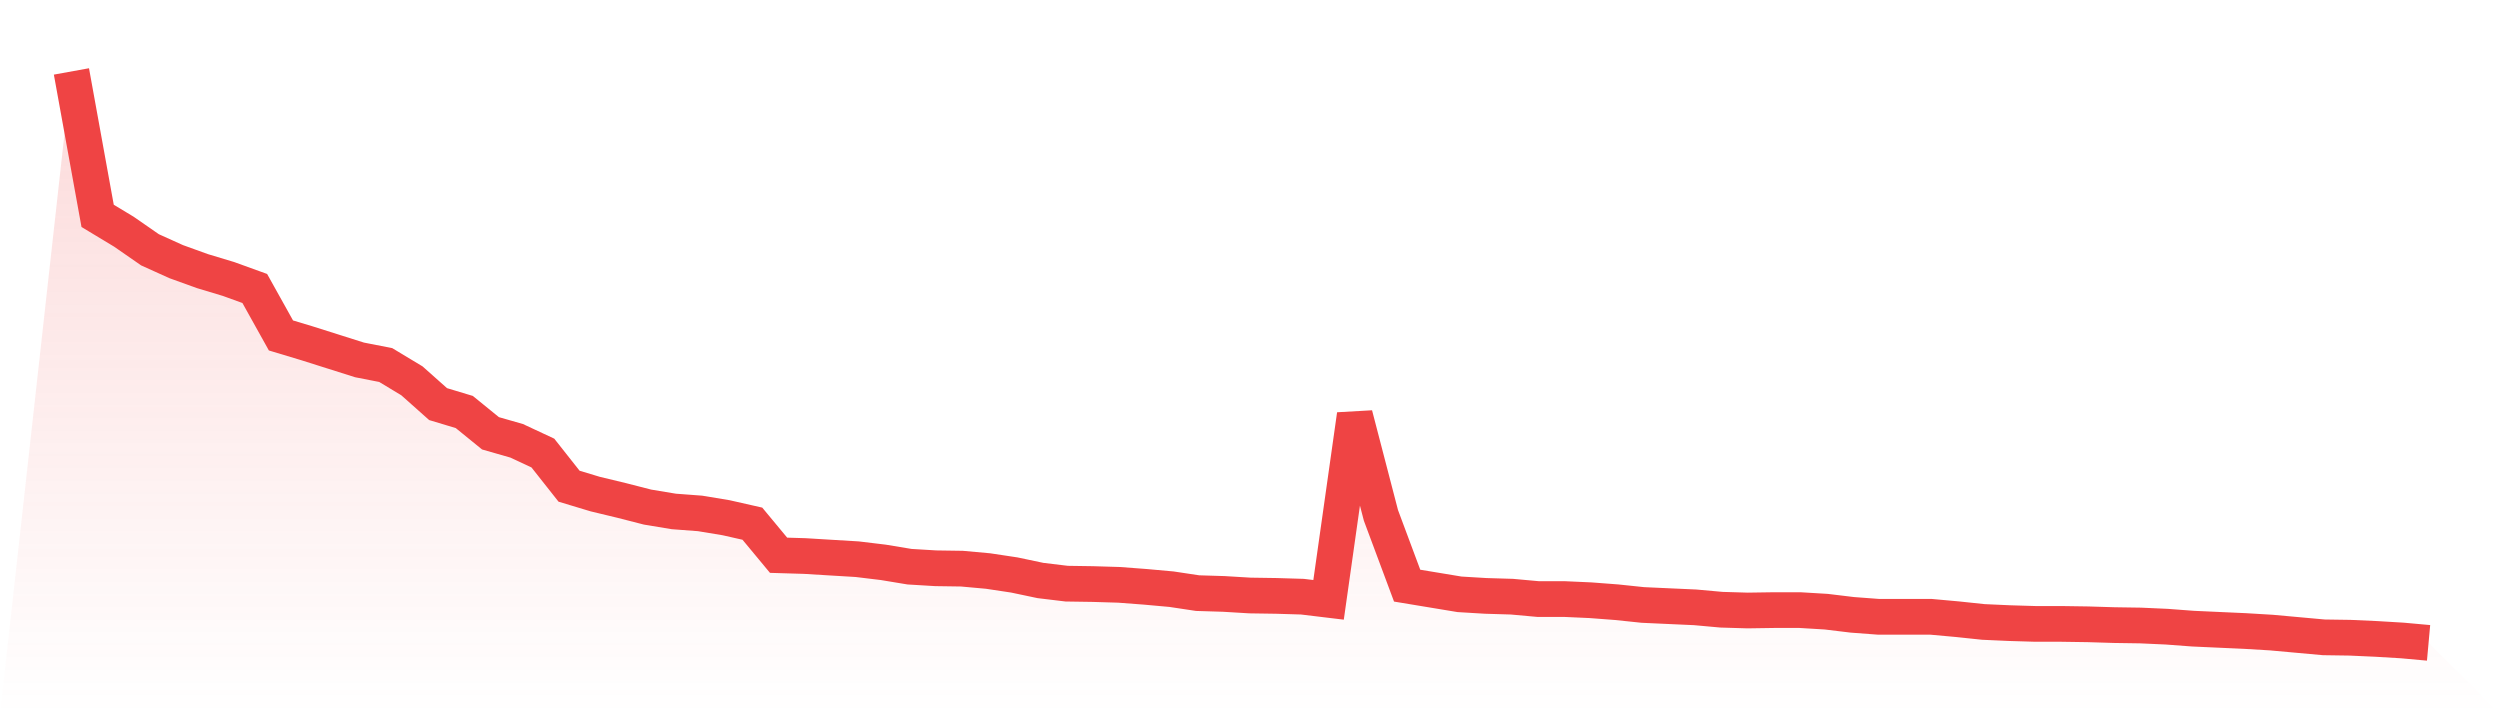 <svg viewBox="0 0 140 40" xmlns="http://www.w3.org/2000/svg">
<defs>
<linearGradient id="gradient" x1="0" x2="0" y1="0" y2="1">
<stop offset="0%" stop-color="#ef4444" stop-opacity="0.2"/>
<stop offset="100%" stop-color="#ef4444" stop-opacity="0"/>
</linearGradient>
</defs>
<path d="M4,4 L4,4 L5.467,12.088 L6.933,12.972 L8.4,13.989 L9.867,14.652 L11.333,15.182 L12.8,15.624 L14.267,16.155 L15.733,18.785 L17.2,19.227 L18.667,19.691 L20.133,20.155 L21.6,20.442 L23.067,21.326 L24.533,22.63 L26,23.072 L27.467,24.265 L28.933,24.685 L30.4,25.37 L31.867,27.227 L33.333,27.669 L34.8,28.022 L36.267,28.398 L37.733,28.641 L39.2,28.751 L40.667,28.994 L42.133,29.326 L43.6,31.094 L45.067,31.138 L46.533,31.227 L48,31.315 L49.467,31.492 L50.933,31.735 L52.4,31.823 L53.867,31.845 L55.333,31.978 L56.8,32.199 L58.267,32.508 L59.733,32.685 L61.2,32.707 L62.667,32.751 L64.133,32.862 L65.6,32.994 L67.067,33.215 L68.533,33.26 L70,33.348 L71.467,33.37 L72.933,33.414 L74.4,33.591 L75.867,23.227 L77.333,28.862 L78.8,32.796 L80.267,33.039 L81.733,33.282 L83.2,33.37 L84.667,33.414 L86.133,33.547 L87.6,33.547 L89.067,33.613 L90.533,33.724 L92,33.878 L93.467,33.945 L94.933,34.011 L96.4,34.144 L97.867,34.188 L99.333,34.166 L100.8,34.166 L102.267,34.254 L103.733,34.431 L105.2,34.541 L106.667,34.541 L108.133,34.541 L109.6,34.674 L111.067,34.829 L112.533,34.895 L114,34.939 L115.467,34.939 L116.933,34.961 L118.4,35.006 L119.867,35.028 L121.333,35.094 L122.8,35.204 L124.267,35.271 L125.733,35.337 L127.2,35.425 L128.667,35.558 L130.133,35.691 L131.6,35.713 L133.067,35.779 L134.533,35.867 L136,36 L140,40 L0,40 z" fill="url(#gradient)"/>
<path d="M4,4 L4,4 L5.467,12.088 L6.933,12.972 L8.4,13.989 L9.867,14.652 L11.333,15.182 L12.8,15.624 L14.267,16.155 L15.733,18.785 L17.2,19.227 L18.667,19.691 L20.133,20.155 L21.6,20.442 L23.067,21.326 L24.533,22.63 L26,23.072 L27.467,24.265 L28.933,24.685 L30.4,25.37 L31.867,27.227 L33.333,27.669 L34.8,28.022 L36.267,28.398 L37.733,28.641 L39.2,28.751 L40.667,28.994 L42.133,29.326 L43.6,31.094 L45.067,31.138 L46.533,31.227 L48,31.315 L49.467,31.492 L50.933,31.735 L52.4,31.823 L53.867,31.845 L55.333,31.978 L56.8,32.199 L58.267,32.508 L59.733,32.685 L61.2,32.707 L62.667,32.751 L64.133,32.862 L65.6,32.994 L67.067,33.215 L68.533,33.26 L70,33.348 L71.467,33.37 L72.933,33.414 L74.4,33.591 L75.867,23.227 L77.333,28.862 L78.8,32.796 L80.267,33.039 L81.733,33.282 L83.2,33.37 L84.667,33.414 L86.133,33.547 L87.6,33.547 L89.067,33.613 L90.533,33.724 L92,33.878 L93.467,33.945 L94.933,34.011 L96.4,34.144 L97.867,34.188 L99.333,34.166 L100.8,34.166 L102.267,34.254 L103.733,34.431 L105.2,34.541 L106.667,34.541 L108.133,34.541 L109.6,34.674 L111.067,34.829 L112.533,34.895 L114,34.939 L115.467,34.939 L116.933,34.961 L118.4,35.006 L119.867,35.028 L121.333,35.094 L122.8,35.204 L124.267,35.271 L125.733,35.337 L127.2,35.425 L128.667,35.558 L130.133,35.691 L131.6,35.713 L133.067,35.779 L134.533,35.867 L136,36" fill="none" stroke="#ef4444" stroke-width="2"/>
</svg>